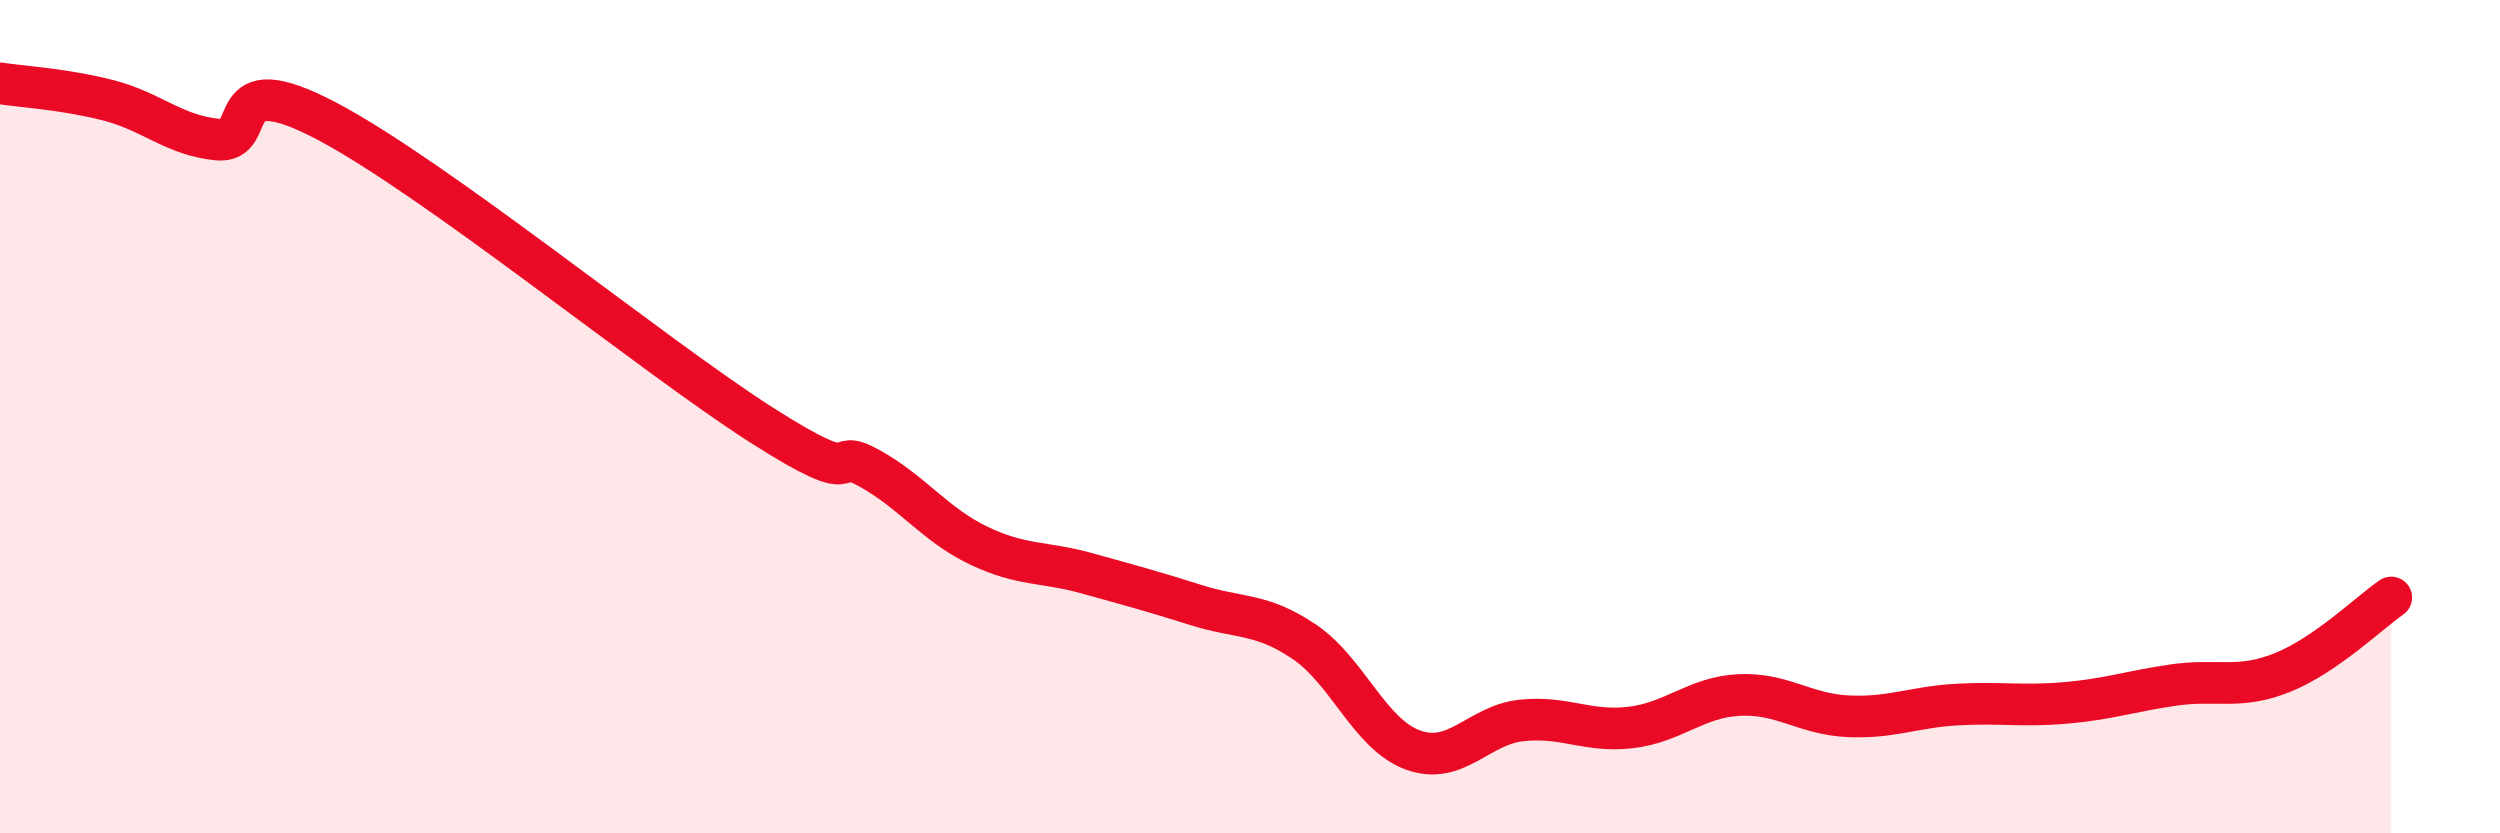 
    <svg width="60" height="20" viewBox="0 0 60 20" xmlns="http://www.w3.org/2000/svg">
      <path
        d="M 0,2 C 0.52,2.08 1.57,2.14 2.61,2.41 C 3.65,2.68 4.18,3.25 5.22,3.35 C 6.26,3.45 5.22,1.53 7.83,2.9 C 10.44,4.27 15.65,8.52 18.26,10.19 C 20.87,11.86 19.83,10.66 20.87,11.24 C 21.91,11.82 22.44,12.59 23.48,13.09 C 24.52,13.59 25.05,13.47 26.09,13.76 C 27.13,14.05 27.66,14.19 28.7,14.52 C 29.74,14.85 30.26,14.7 31.3,15.4 C 32.34,16.1 32.87,17.62 33.91,18 C 34.95,18.38 35.48,17.4 36.52,17.29 C 37.56,17.18 38.09,17.58 39.13,17.46 C 40.17,17.34 40.7,16.73 41.74,16.68 C 42.78,16.63 43.31,17.14 44.35,17.19 C 45.39,17.24 45.92,16.97 46.96,16.91 C 48,16.85 48.53,16.96 49.57,16.87 C 50.61,16.78 51.13,16.59 52.17,16.44 C 53.21,16.29 53.74,16.56 54.78,16.14 C 55.82,15.72 56.87,14.7 57.39,14.34L57.39 20L0 20Z"
        fill="#EB0A25"
        opacity="0.1"
        stroke-linecap="round"
        stroke-linejoin="round"
      />
      <path
        d="M 0,2 C 0.52,2.08 1.57,2.14 2.61,2.41 C 3.65,2.68 4.18,3.25 5.22,3.35 C 6.26,3.45 5.22,1.53 7.83,2.9 C 10.44,4.27 15.65,8.52 18.26,10.19 C 20.87,11.86 19.83,10.66 20.87,11.24 C 21.91,11.82 22.44,12.59 23.48,13.09 C 24.52,13.59 25.05,13.47 26.09,13.76 C 27.13,14.05 27.66,14.19 28.7,14.52 C 29.74,14.85 30.26,14.7 31.3,15.4 C 32.34,16.1 32.87,17.62 33.91,18 C 34.95,18.38 35.48,17.4 36.52,17.29 C 37.56,17.18 38.09,17.58 39.13,17.46 C 40.17,17.34 40.7,16.73 41.74,16.68 C 42.78,16.63 43.31,17.14 44.35,17.19 C 45.39,17.24 45.92,16.97 46.96,16.91 C 48,16.85 48.53,16.96 49.57,16.87 C 50.61,16.78 51.13,16.59 52.17,16.44 C 53.21,16.29 53.74,16.56 54.78,16.14 C 55.82,15.72 56.87,14.7 57.39,14.34"
        stroke="#EB0A25"
        stroke-width="1"
        fill="none"
        stroke-linecap="round"
        stroke-linejoin="round"
      />
    </svg>
  